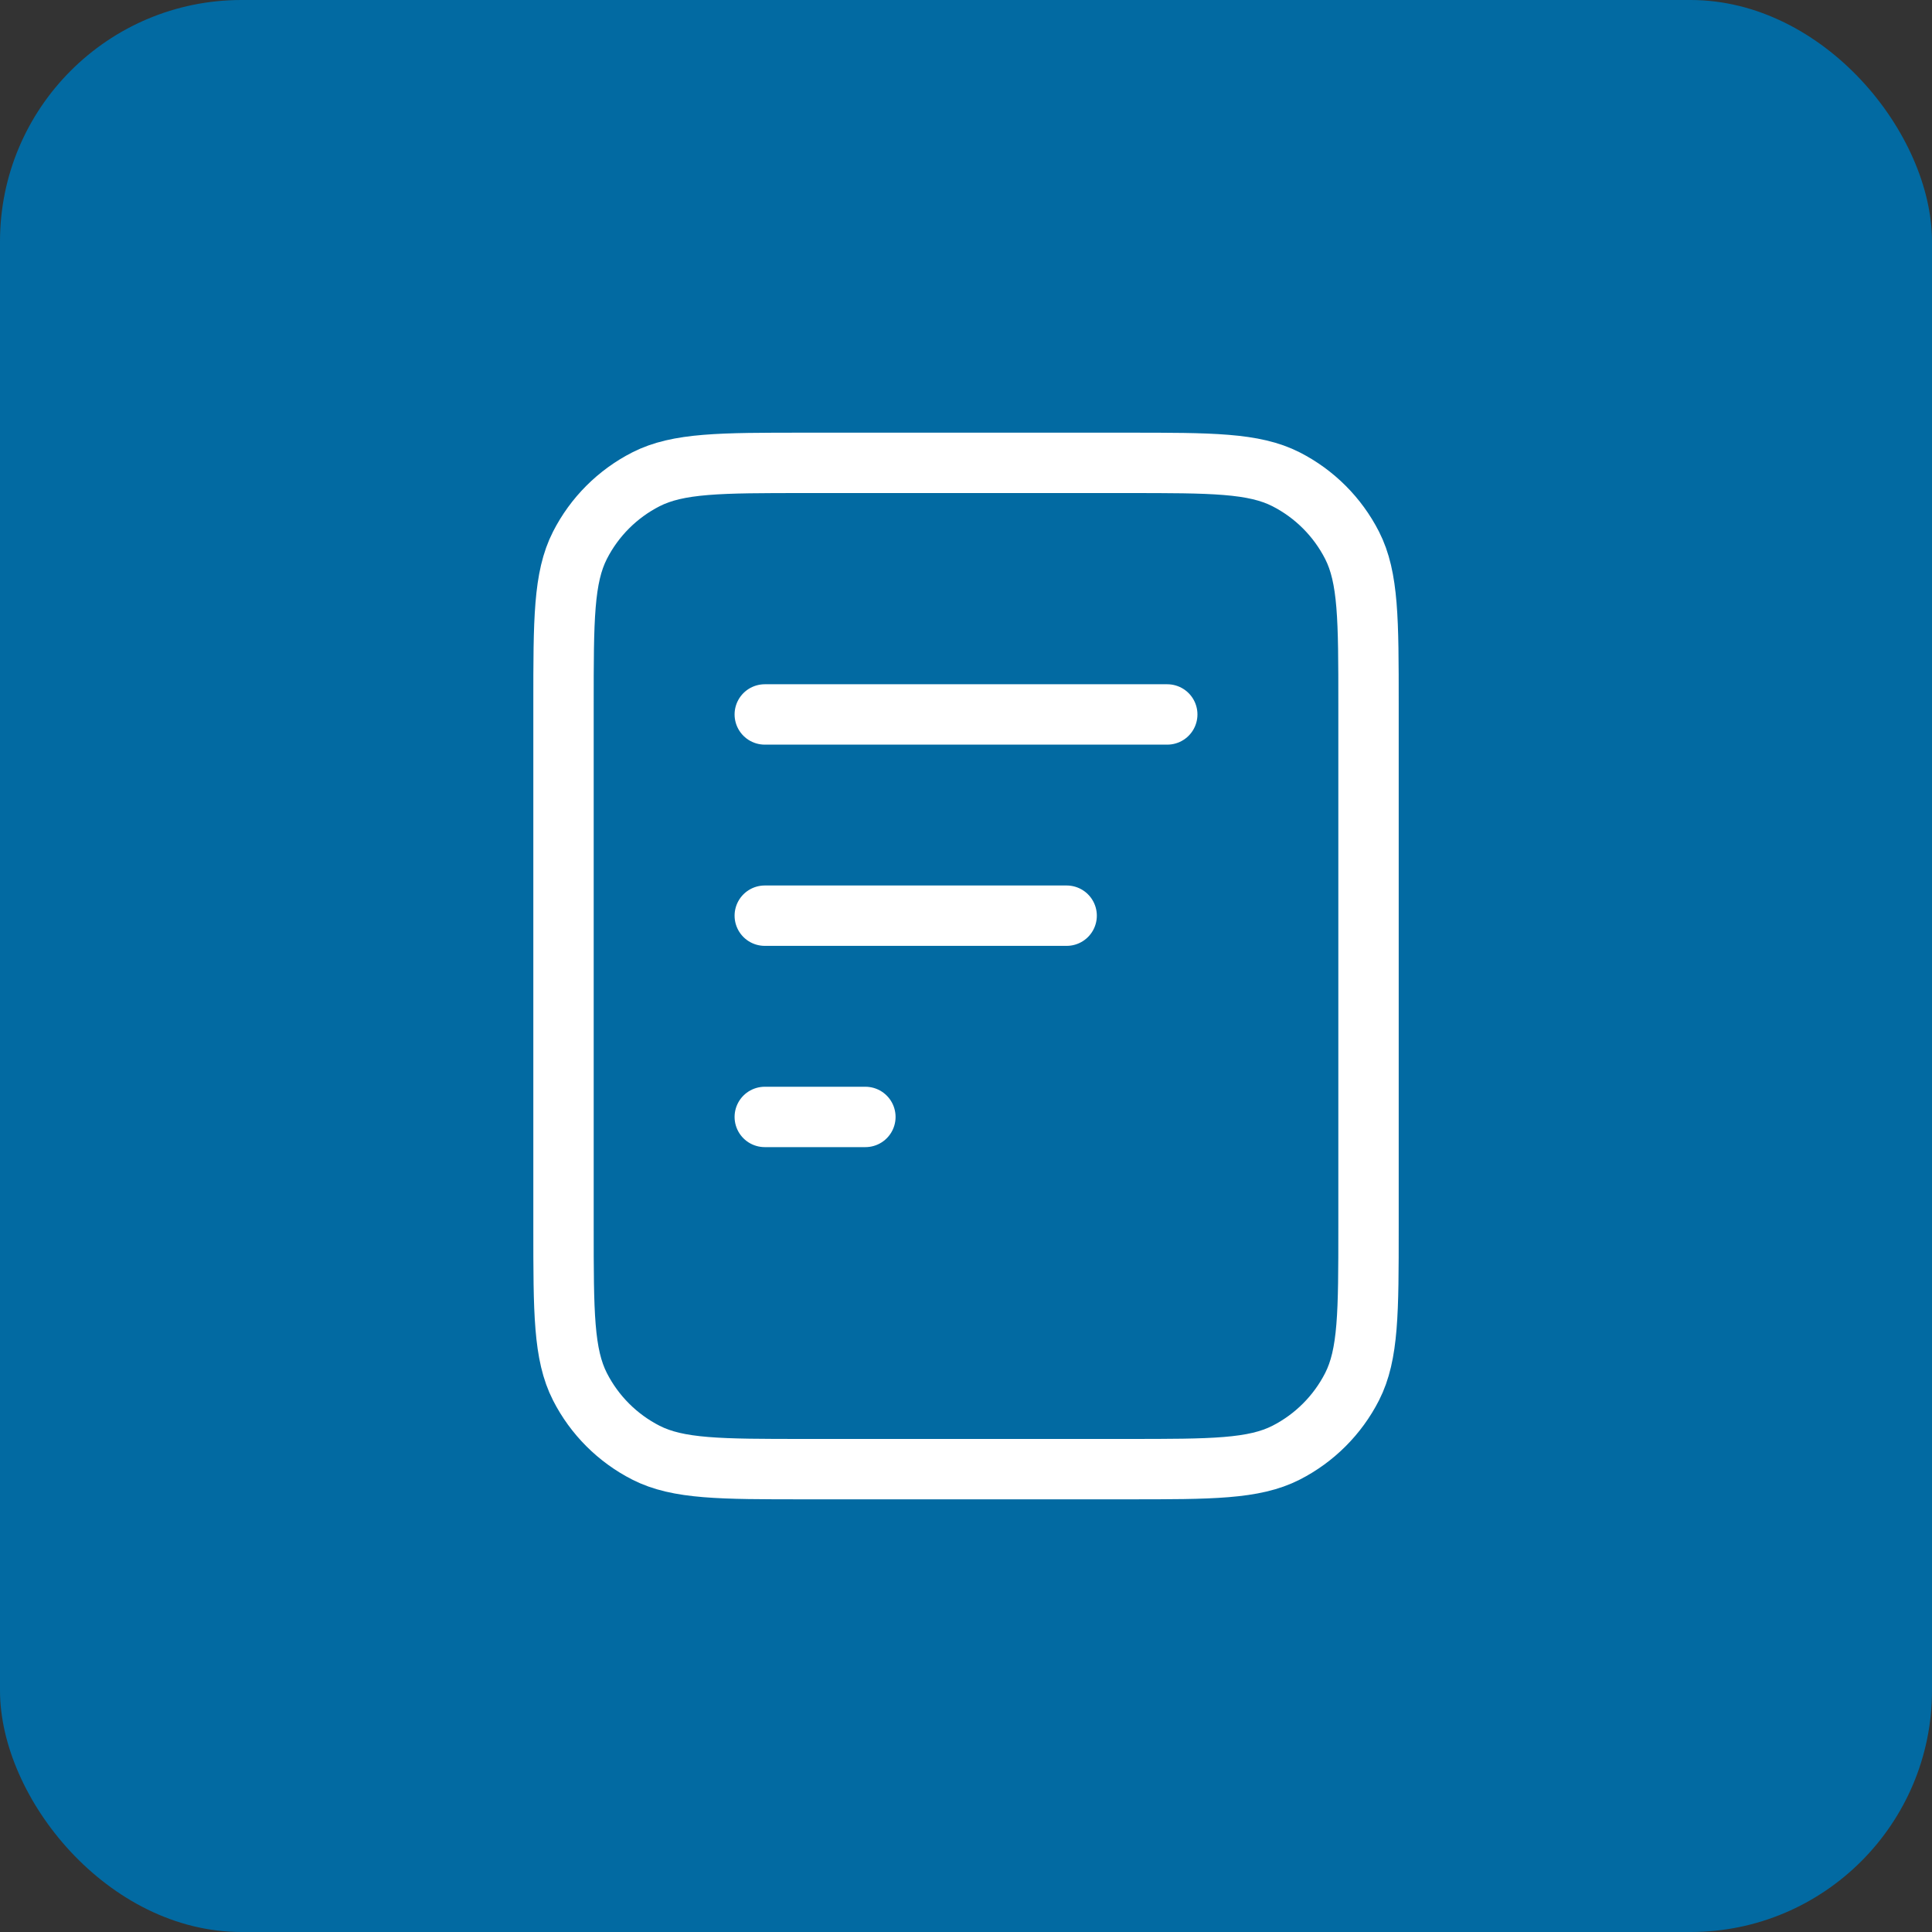 <svg width="64" height="64" viewBox="0 0 64 64" fill="none" xmlns="http://www.w3.org/2000/svg">
<rect x="0" y="0" width="64" height="64" fill="#333333" stroke="none"/>
<rect width="64" height="64" rx="8" fill="#026AA2"/>
<path d="M35.334 30.333H25.334M28.667 37H25.334M38.667 23.667H25.334M45.334 23.333V40.667C45.334 43.467 45.334 44.867 44.789 45.937C44.309 46.877 43.544 47.642 42.604 48.122C41.534 48.667 40.134 48.667 37.334 48.667H26.667C23.867 48.667 22.467 48.667 21.397 48.122C20.456 47.642 19.691 46.877 19.212 45.937C18.667 44.867 18.667 43.467 18.667 40.667V23.333C18.667 20.533 18.667 19.133 19.212 18.063C19.691 17.123 20.456 16.358 21.397 15.878C22.467 15.333 23.867 15.333 26.667 15.333H37.334C40.134 15.333 41.534 15.333 42.604 15.878C43.544 16.358 44.309 17.123 44.789 18.063C45.334 19.133 45.334 20.533 45.334 23.333Z" stroke="white" stroke-width="2" stroke-linecap="round" stroke-linejoin="round"/>
</svg>
